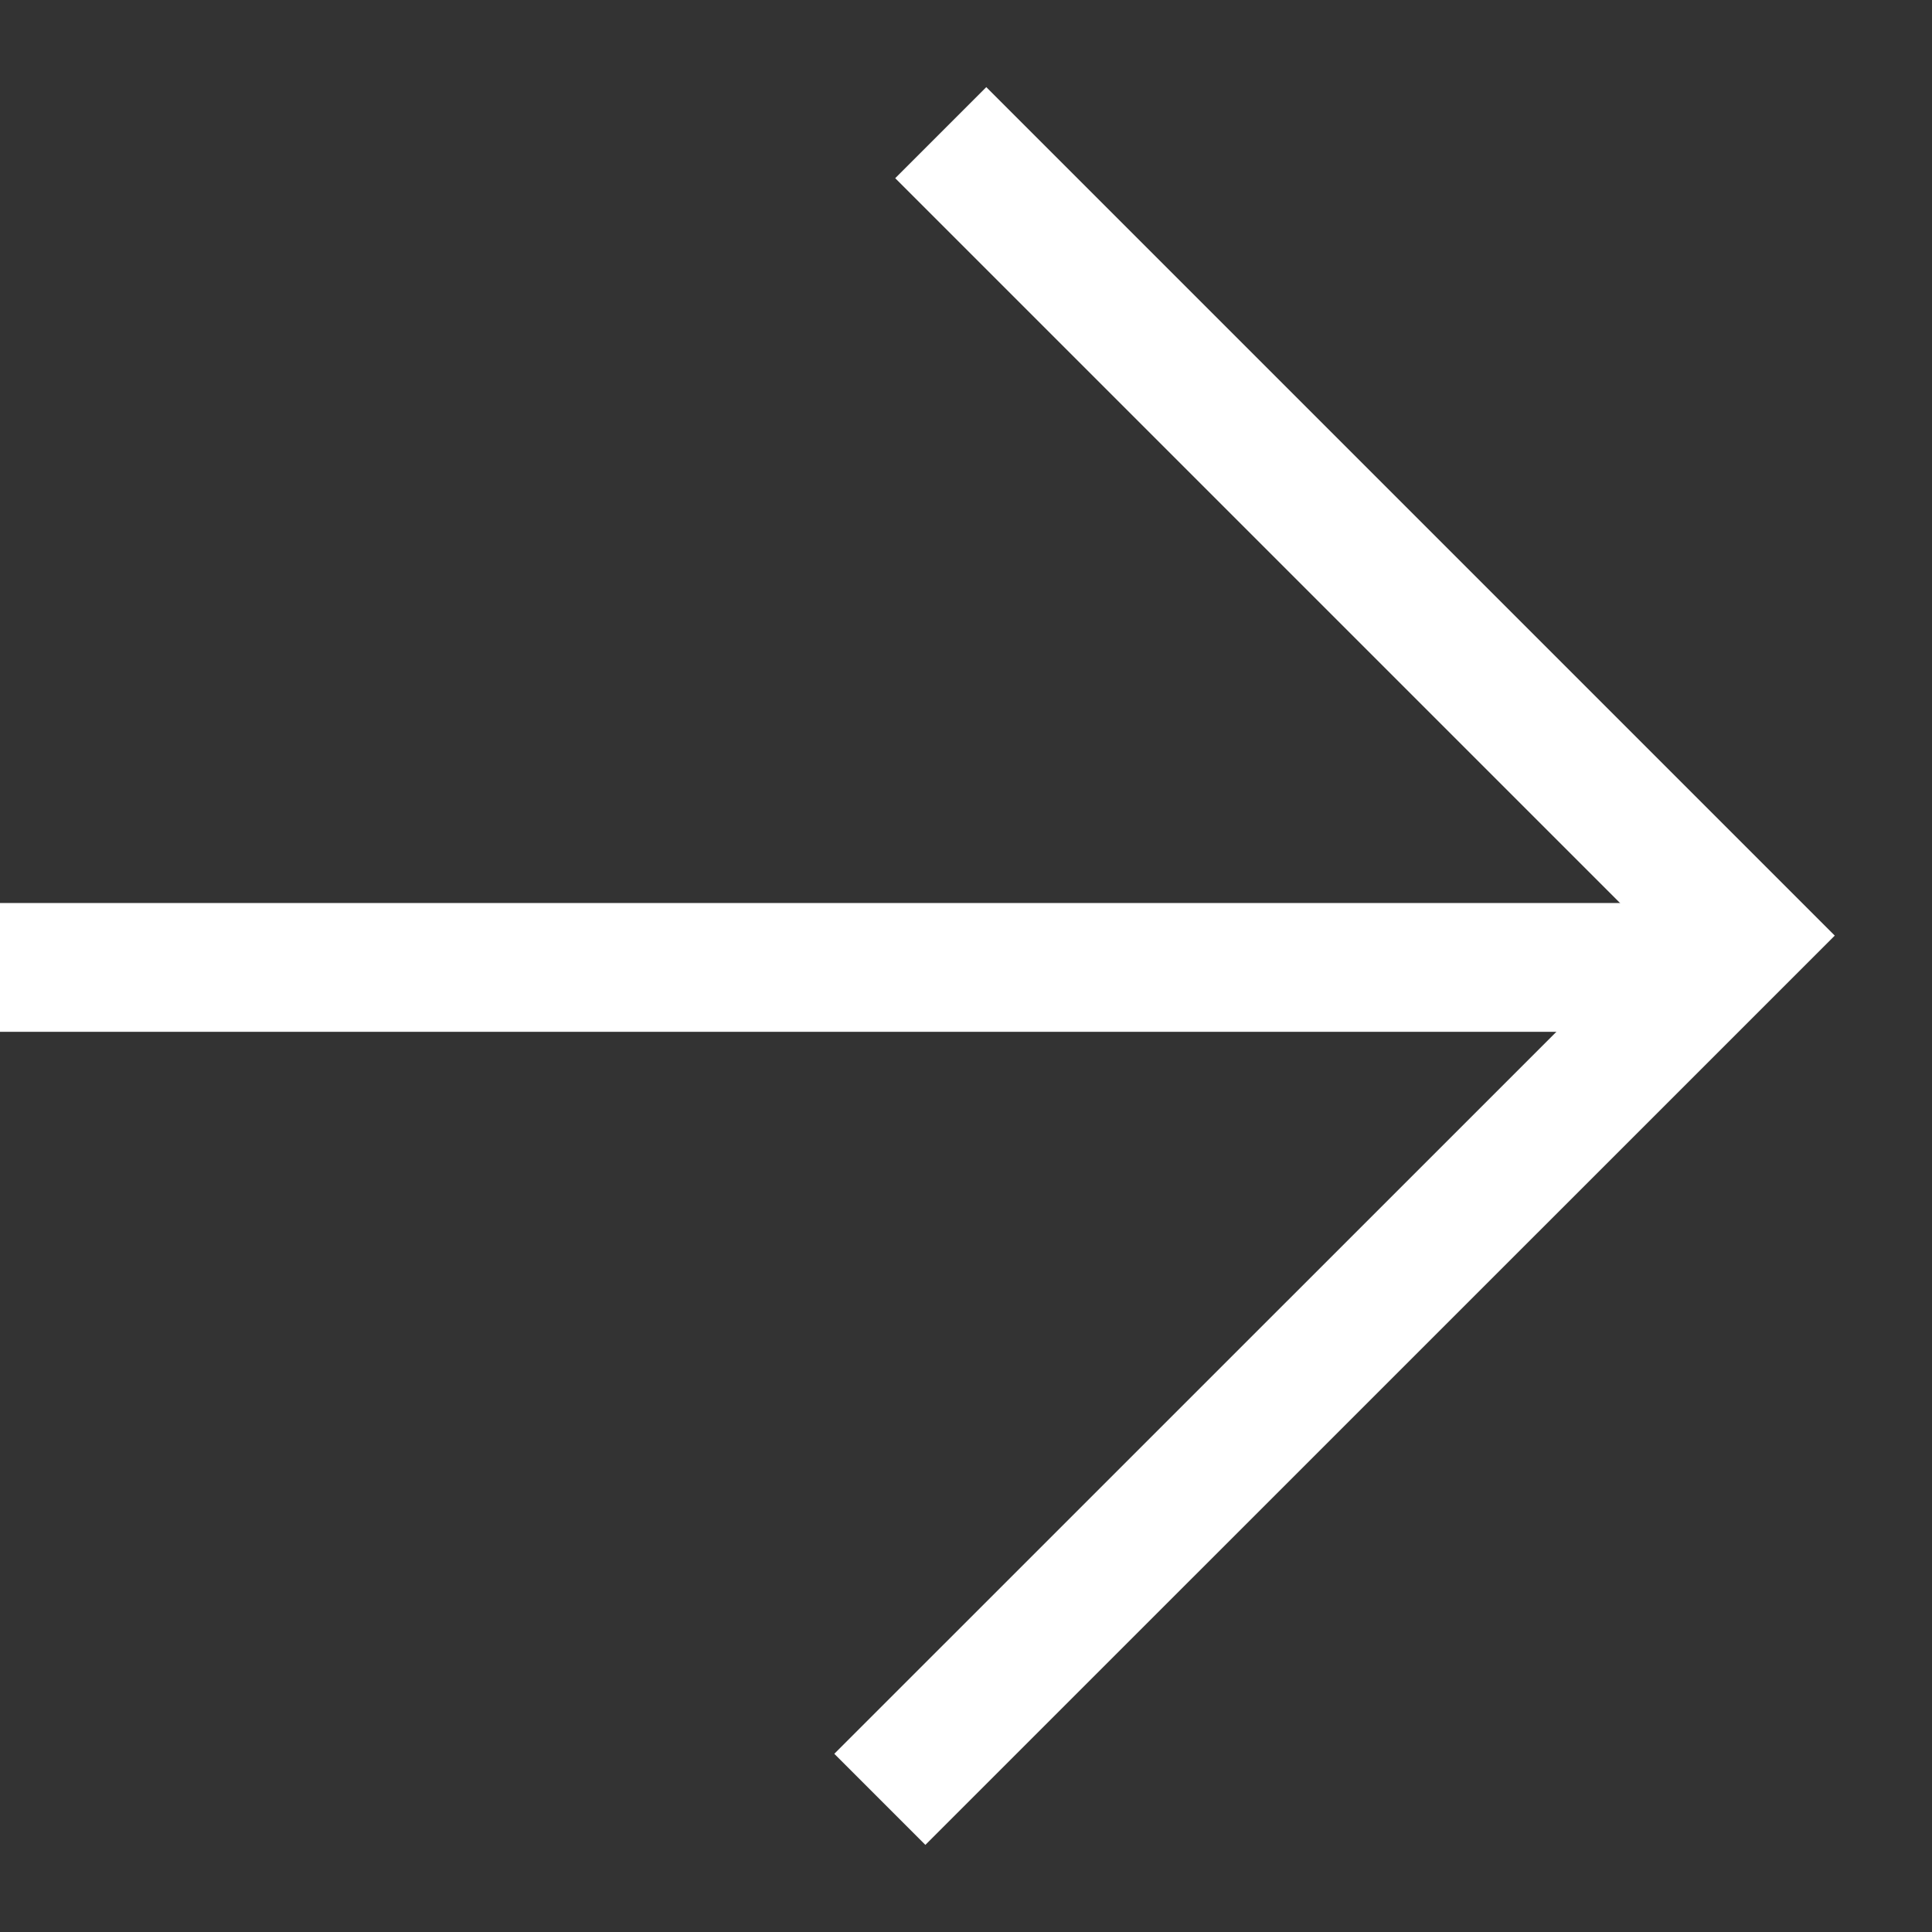 <svg width="15" height="15" viewBox="0 0 15 15" fill="none" xmlns="http://www.w3.org/2000/svg">
<rect x="0" y="0" width="15" height="15" fill="#333333" stroke="none"/>
<line x1="4.37114e-08" y1="7.511" x2="13.241" y2="7.511" stroke="white"/>
<path d="M7.304 1.03L13.538 7.264L6.831 13.97" stroke="white"/>
</svg>
